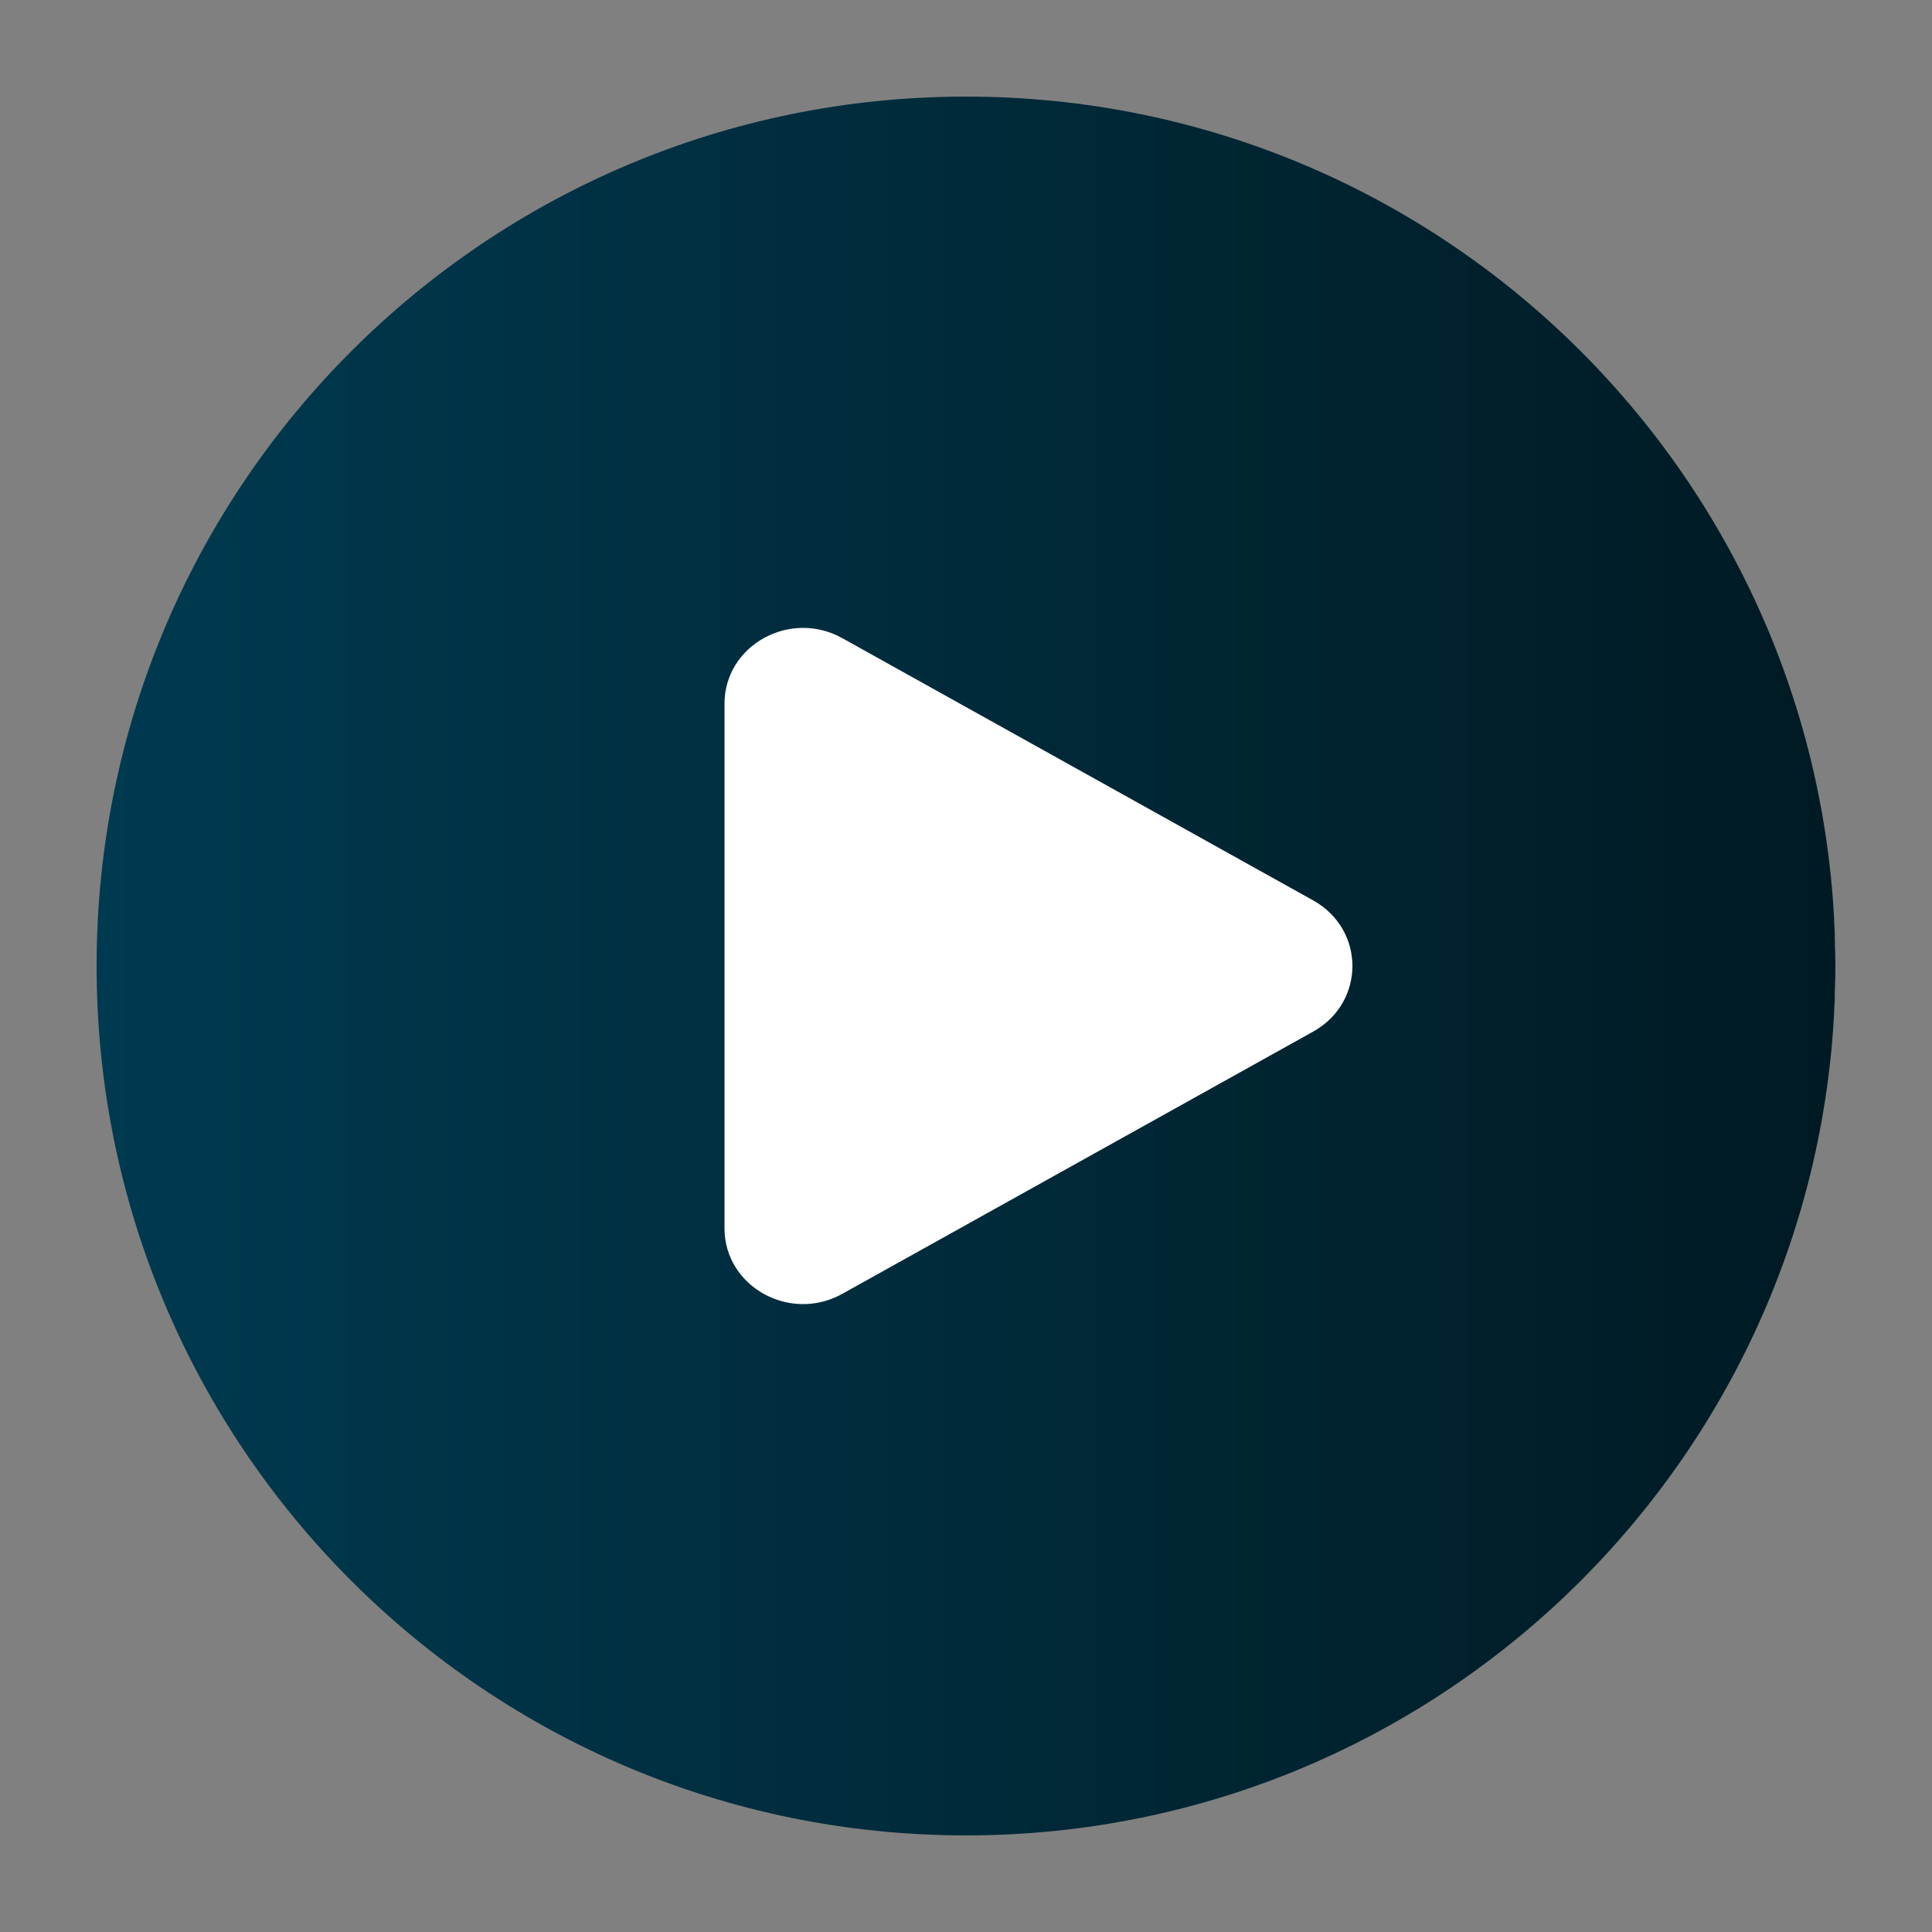 <svg width="40" height="40" viewBox="0 0 40 40" fill="none" xmlns="http://www.w3.org/2000/svg">
<rect x="0" y="0" width="40" height="40" fill="#808080" stroke="none"/>
<path d="M38 20C38 28.284 31.284 35 23 35C14.716 35 8 28.284 8 20C8 11.716 14.716 5 23 5C31.284 5 38 11.716 38 20Z" fill="white"/>
<path fill-rule="evenodd" clip-rule="evenodd" d="M20 38C29.941 38 38 29.941 38 20C38 10.059 29.941 2 20 2C10.059 2 2 10.059 2 20C2 29.941 10.059 38 20 38ZM17.438 26.788L27.188 21.358C28.271 20.754 28.271 19.246 27.188 18.642L17.438 13.212C16.354 12.609 15 13.363 15 14.57V25.43C15 26.637 16.354 27.391 17.438 26.788Z" fill="url(#paint0_linear_10601_811)"/>
<defs>
<linearGradient id="paint0_linear_10601_811" x1="38" y1="2" x2="2" y2="2" gradientUnits="userSpaceOnUse">
<stop stop-color="#001A23"/>
<stop offset="1" stop-color="#003A50"/>
</linearGradient>
</defs>
</svg>
